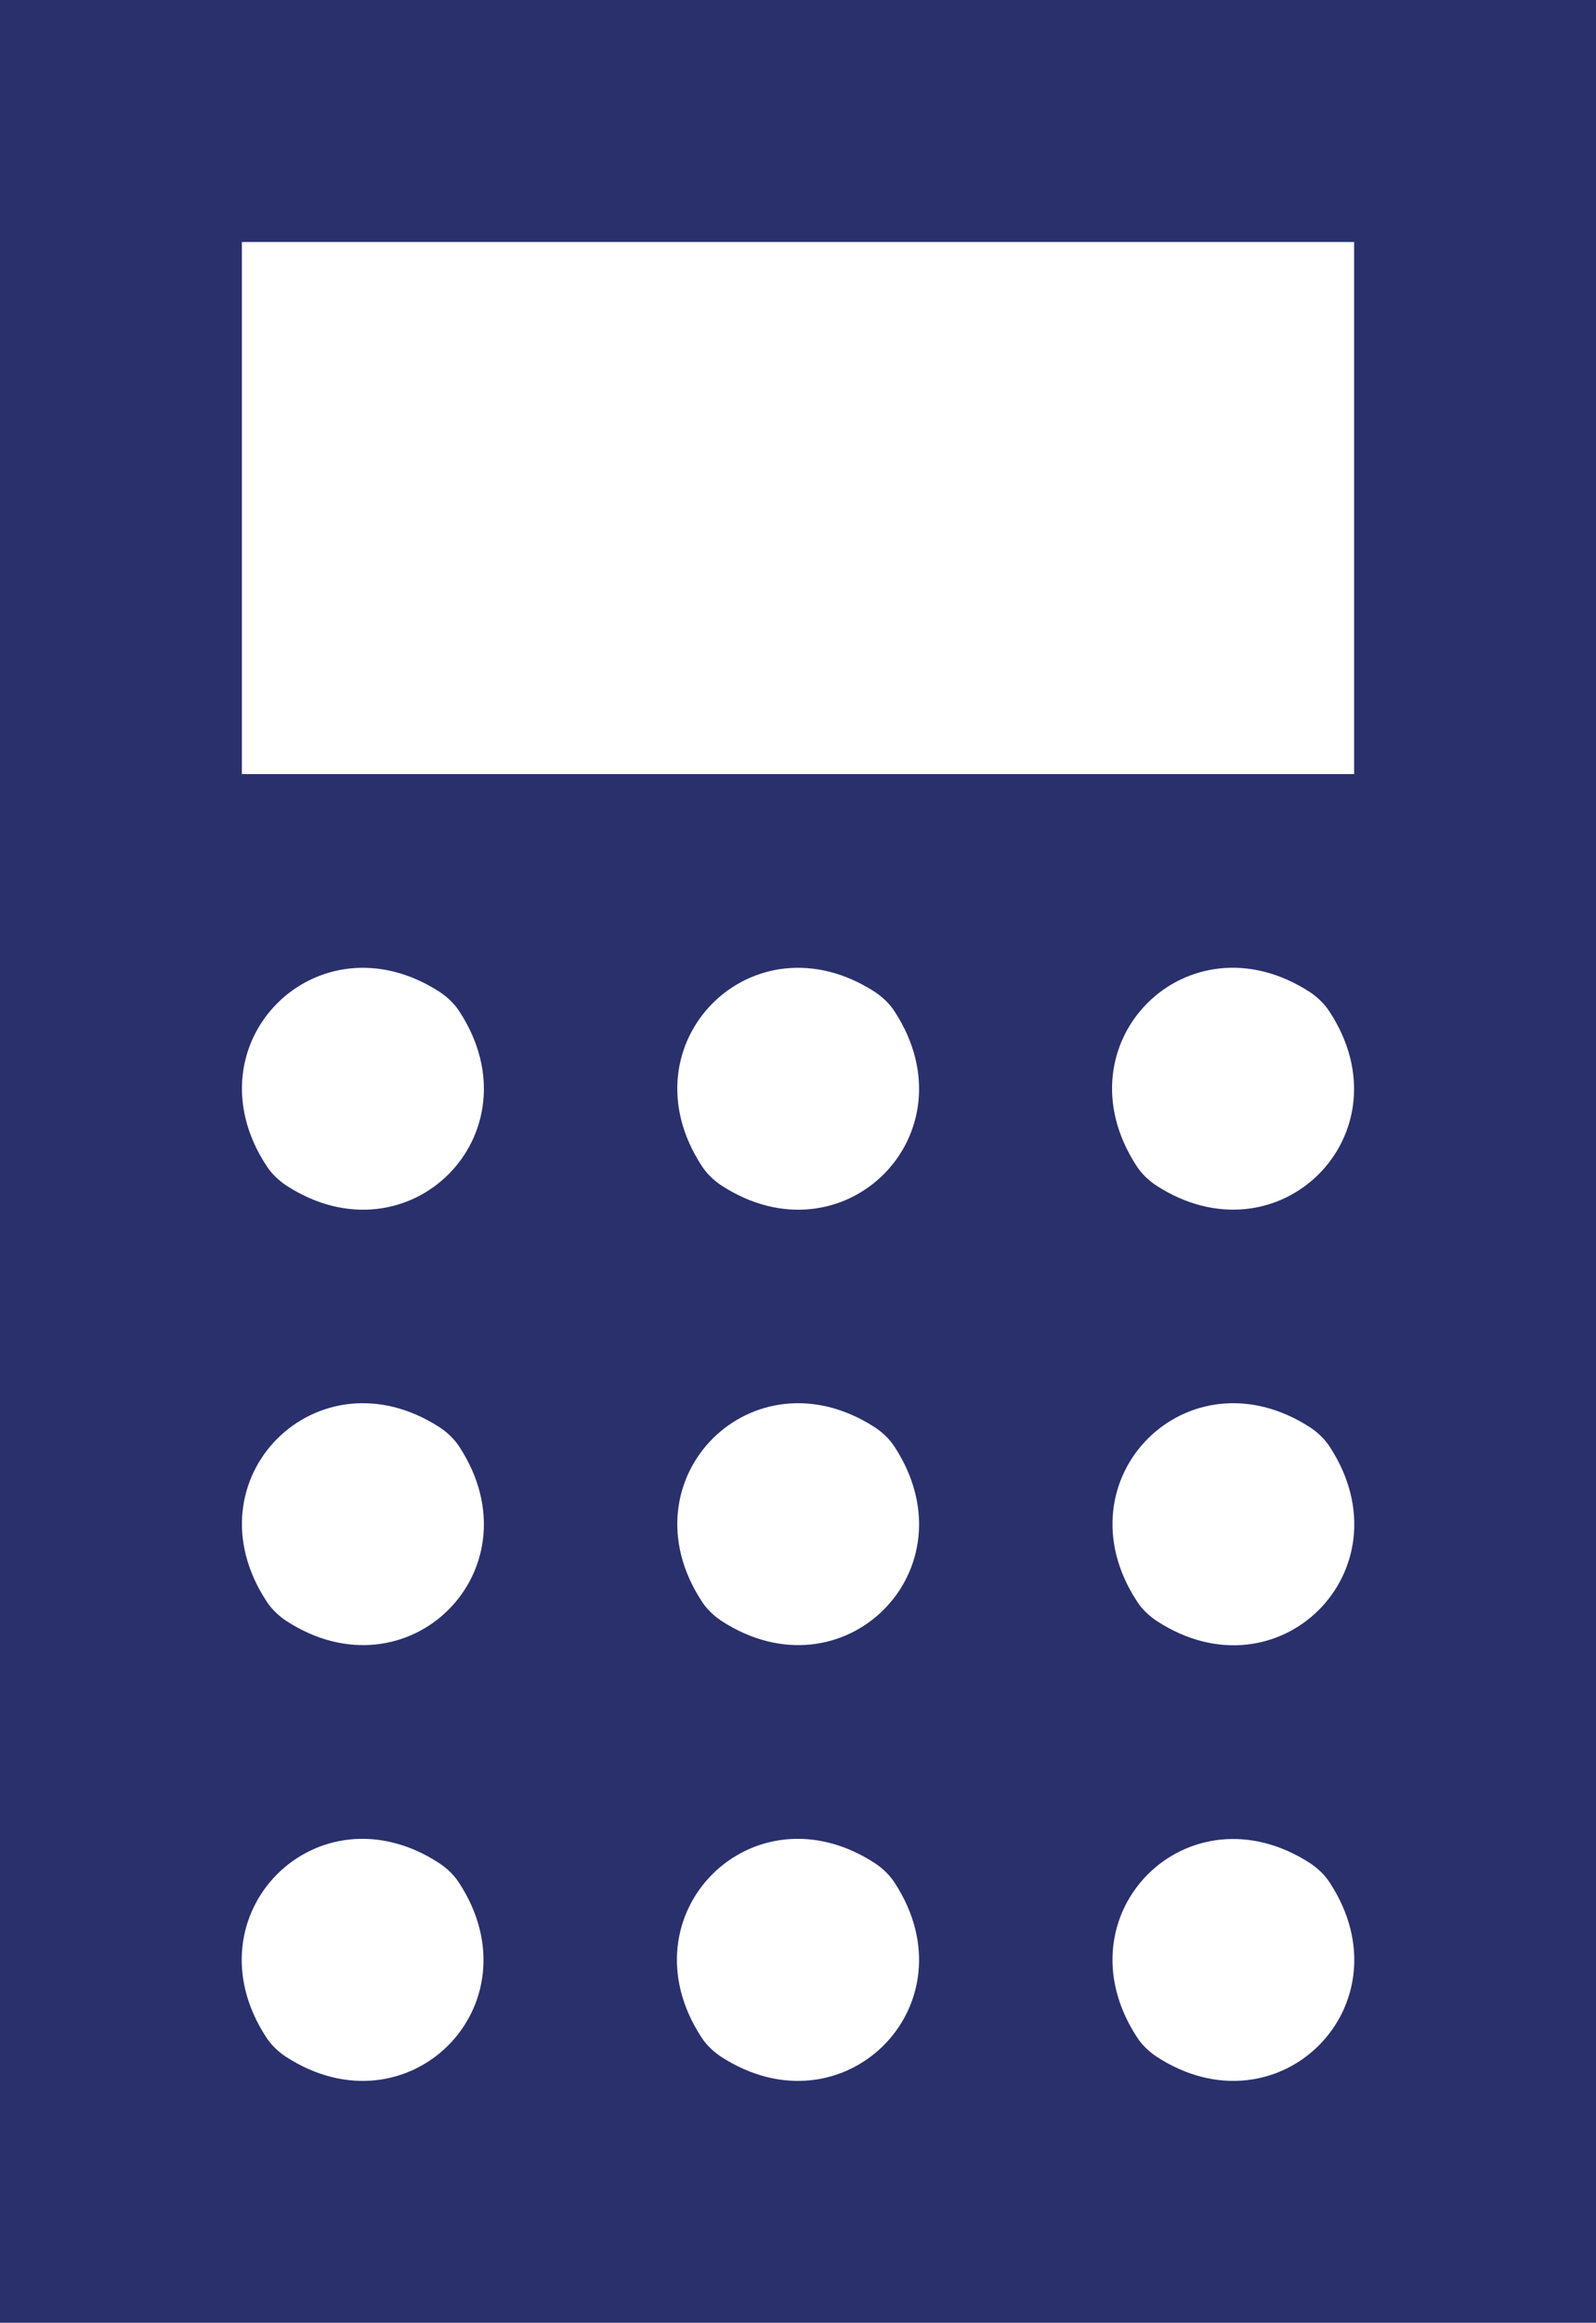 <?xml version="1.0" encoding="utf-8"?>
<!-- Generator: Adobe Illustrator 22.1.0, SVG Export Plug-In . SVG Version: 6.00 Build 0)  -->
<svg version="1.1" id="Layer_1" xmlns="http://www.w3.org/2000/svg" xmlns:xlink="http://www.w3.org/1999/xlink" x="0px" y="0px"
	 width="37.81px" height="55px" viewBox="0 0 37.81 55" style="enable-background:new 0 0 37.81 55;" xml:space="preserve">
<style type="text/css">
	.st0{fill:#29306C;}
</style>
<path class="st0" d="M0,0v55h37.81V0H0z M6.77,48.7c-0.18-0.12-0.35-0.28-0.47-0.47c-1.88-2.9,1.22-6,4.11-4.11
	c0.18,0.12,0.35,0.28,0.47,0.47C12.76,47.48,9.67,50.58,6.77,48.7z M10.42,33.8c0.18,0.12,0.35,0.28,0.47,0.47
	c1.88,2.9-1.22,5.99-4.11,4.11c-0.18-0.12-0.35-0.28-0.47-0.47C4.42,35.02,7.52,31.92,10.42,33.8z M10.42,23.49
	c0.18,0.12,0.35,0.28,0.47,0.47c1.88,2.9-1.22,5.99-4.11,4.11c-0.18-0.12-0.35-0.28-0.47-0.47C4.42,24.71,7.52,21.61,10.42,23.49z
	 M20.73,33.8c0.18,0.12,0.35,0.28,0.47,0.47c1.88,2.9-1.22,5.99-4.11,4.11c-0.18-0.12-0.35-0.28-0.47-0.47
	C14.74,35.02,17.83,31.92,20.73,33.8z M20.73,23.49c0.18,0.12,0.35,0.28,0.47,0.47c1.88,2.9-1.22,5.99-4.11,4.11
	c-0.18-0.12-0.35-0.28-0.47-0.47C14.74,24.71,17.83,21.61,20.73,23.49z M17.08,48.7c-0.18-0.12-0.35-0.28-0.47-0.47
	c-1.88-2.9,1.22-6,4.12-4.11c0.18,0.12,0.35,0.28,0.47,0.47C23.08,47.48,19.98,50.58,17.08,48.7z M27.4,48.7
	c-0.18-0.12-0.35-0.28-0.47-0.47c-1.88-2.9,1.21-5.99,4.11-4.11c0.18,0.12,0.35,0.28,0.47,0.47C33.39,47.48,30.29,50.58,27.4,48.7z
	 M27.39,28.07c-0.18-0.12-0.35-0.28-0.47-0.47c-1.88-2.9,1.21-5.99,4.11-4.11c0.18,0.12,0.35,0.28,0.47,0.47
	C33.39,26.85,30.29,29.95,27.39,28.07z M27.4,38.38c-0.18-0.12-0.35-0.28-0.47-0.47c-1.88-2.89,1.21-5.99,4.11-4.11
	c0.18,0.12,0.35,0.28,0.47,0.47C33.39,37.17,30.29,40.27,27.4,38.38z M32.08,5.73v12.6H5.73V5.73H32.08z"/>
</svg>
